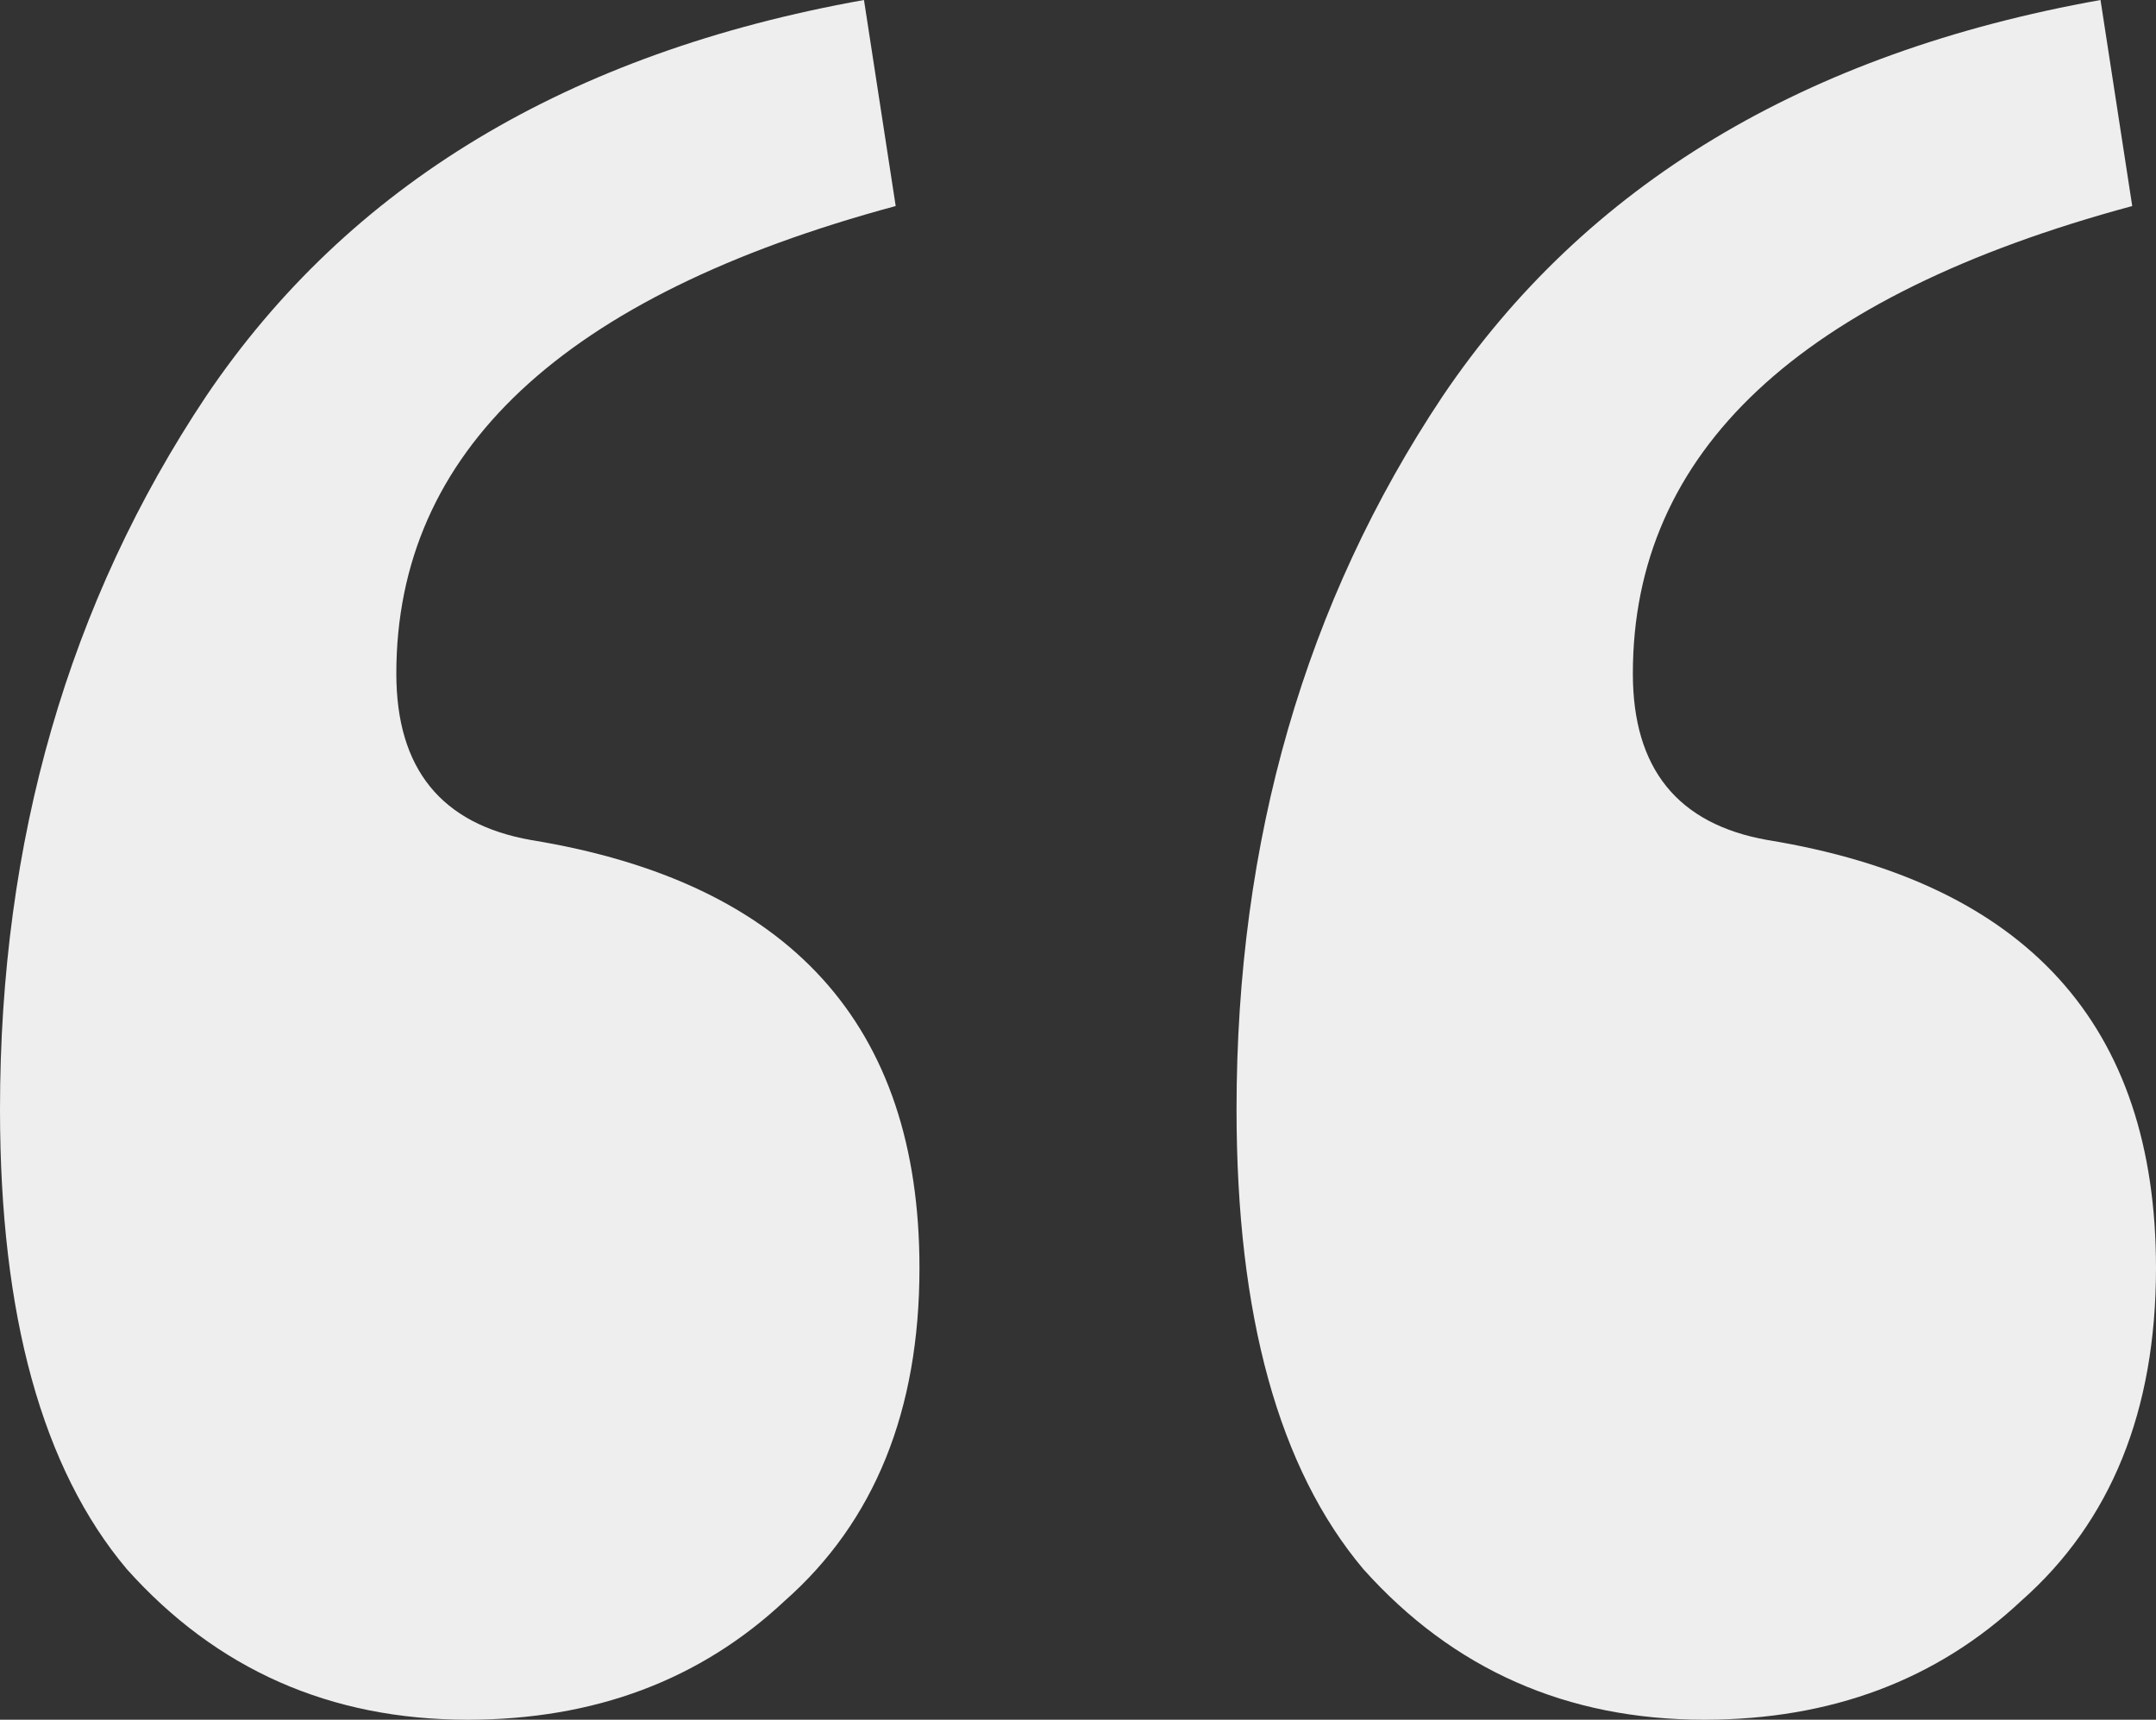 <svg width="79" height="63" viewBox="0 0 79 63" fill="none" xmlns="http://www.w3.org/2000/svg">
<rect x="0" y="0" width="79" height="63" fill="#333333" stroke="none"/>
<path d="M17.136 63C12.102 63 7.939 61.161 4.647 57.484C1.549 53.806 0 48.194 0 40.645C0 30.774 2.517 22.064 7.551 14.516C12.779 6.774 20.815 1.935 31.658 0L32.82 7.548C20.621 10.839 14.522 16.548 14.522 24.677C14.522 28.161 16.168 30.194 19.46 30.774C28.947 32.323 33.691 37.548 33.691 46.452C33.691 51.677 32.045 55.742 28.754 58.645C25.656 61.548 21.783 63 17.136 63ZM62.445 63C57.41 63 53.248 61.161 49.956 57.484C46.858 53.806 45.309 48.194 45.309 40.645C45.309 30.774 47.826 22.064 52.86 14.516C58.088 6.774 66.124 1.935 76.967 0L78.129 7.548C65.93 10.839 59.831 16.548 59.831 24.677C59.831 28.161 61.477 30.194 64.768 30.774C74.256 32.323 79 37.548 79 46.452C79 51.677 77.354 55.742 74.062 58.645C70.965 61.548 67.092 63 62.445 63Z" fill="#EEEEEE"/>
</svg>
